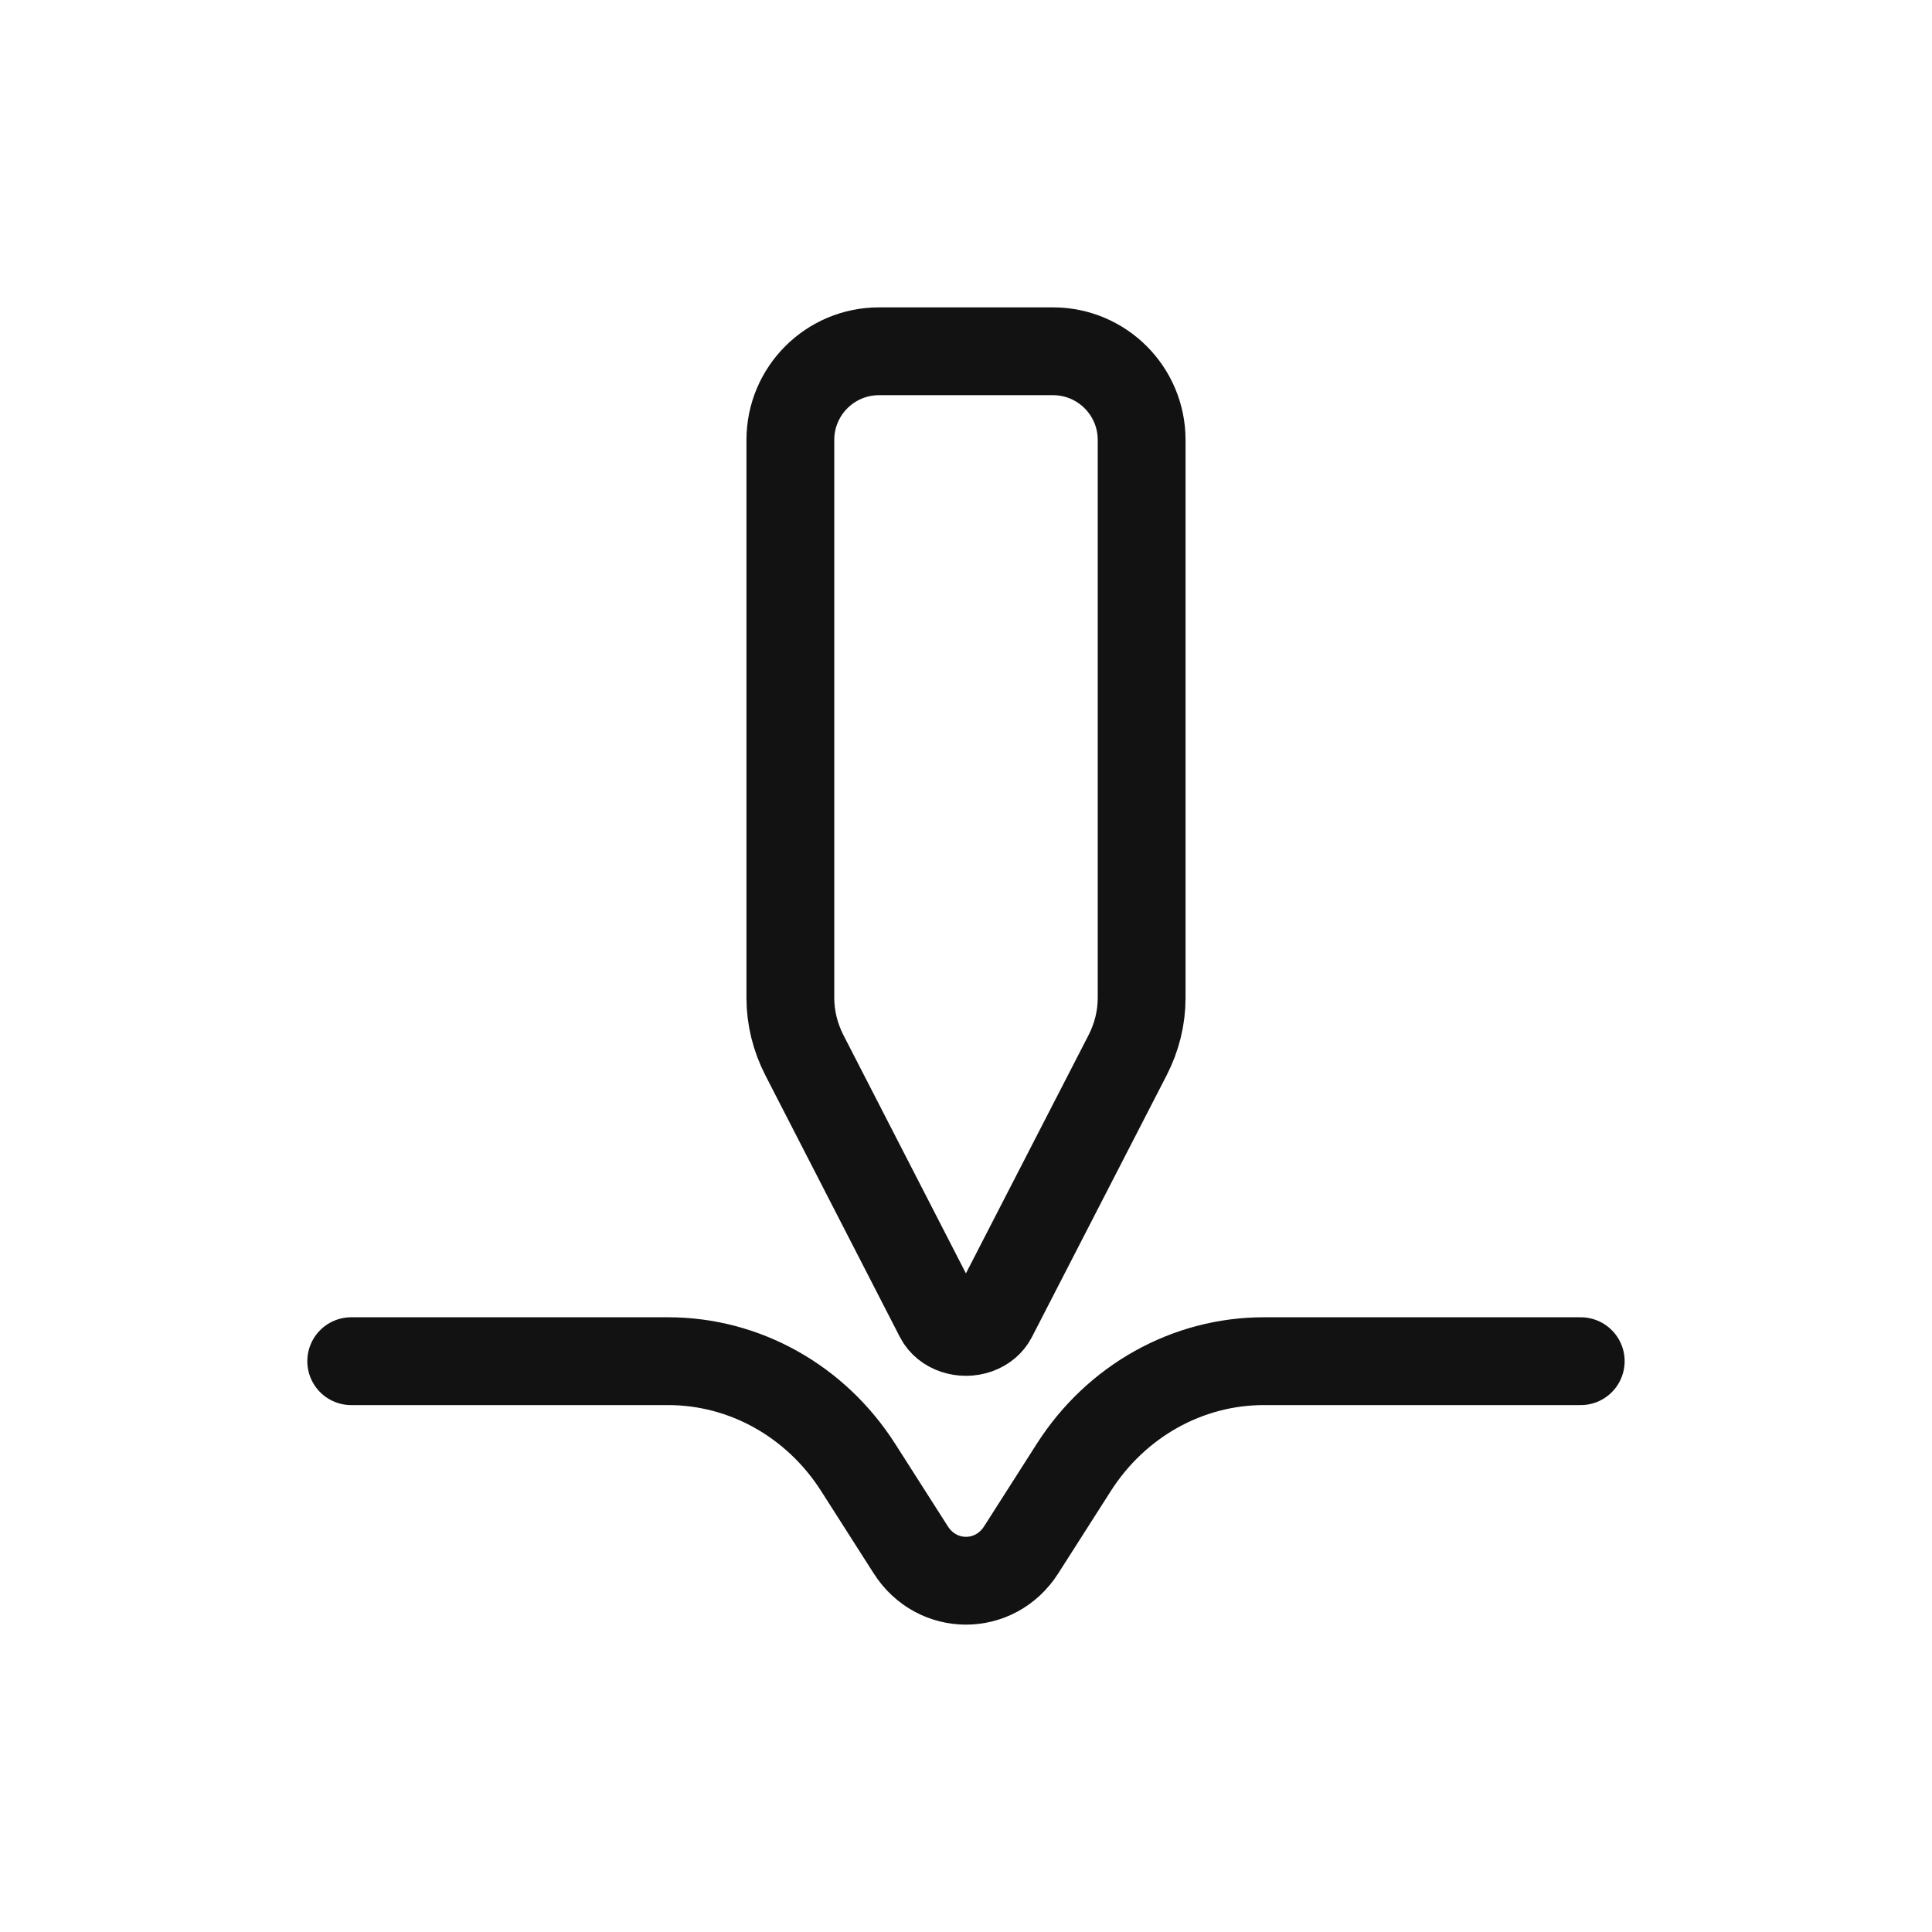 <?xml version="1.0" encoding="UTF-8"?>
<svg id="Layer_1" data-name="Layer 1" xmlns="http://www.w3.org/2000/svg" viewBox="0 0 44 44">
  <rect width="44" height="44" fill="none" stroke-width="0"/>
  <rect width="44" height="44" fill="none" stroke-width="0"/>
  <path d="M36,31h-7.218c-1.738,0-3.361.907-4.326,2.418l-1.2,1.88c-.598.936-1.915.936-2.513,0l-1.2-1.88c-.964-1.51-2.587-2.418-4.326-2.418h-7.218" fill="none" stroke="#121212" stroke-linecap="round" stroke-linejoin="round" stroke-width="2"/>
  <path id="Path_42016" data-name="Path 42016" d="M20.019,8c-1.115,0-2.019.904-2.019,2.019v12.706c0,.452.11.9.324,1.315l3.062,5.957c.145.281.535.412.873.292.158-.056.283-.161.351-.292l3.068-5.961c.213-.413.322-.858.322-1.307v-12.71c0-1.115-.904-2.019-2.019-2.019h-3.963Z" fill="none" stroke="#121212" stroke-linecap="round" stroke-miterlimit="10" stroke-width="2"/>
</svg>